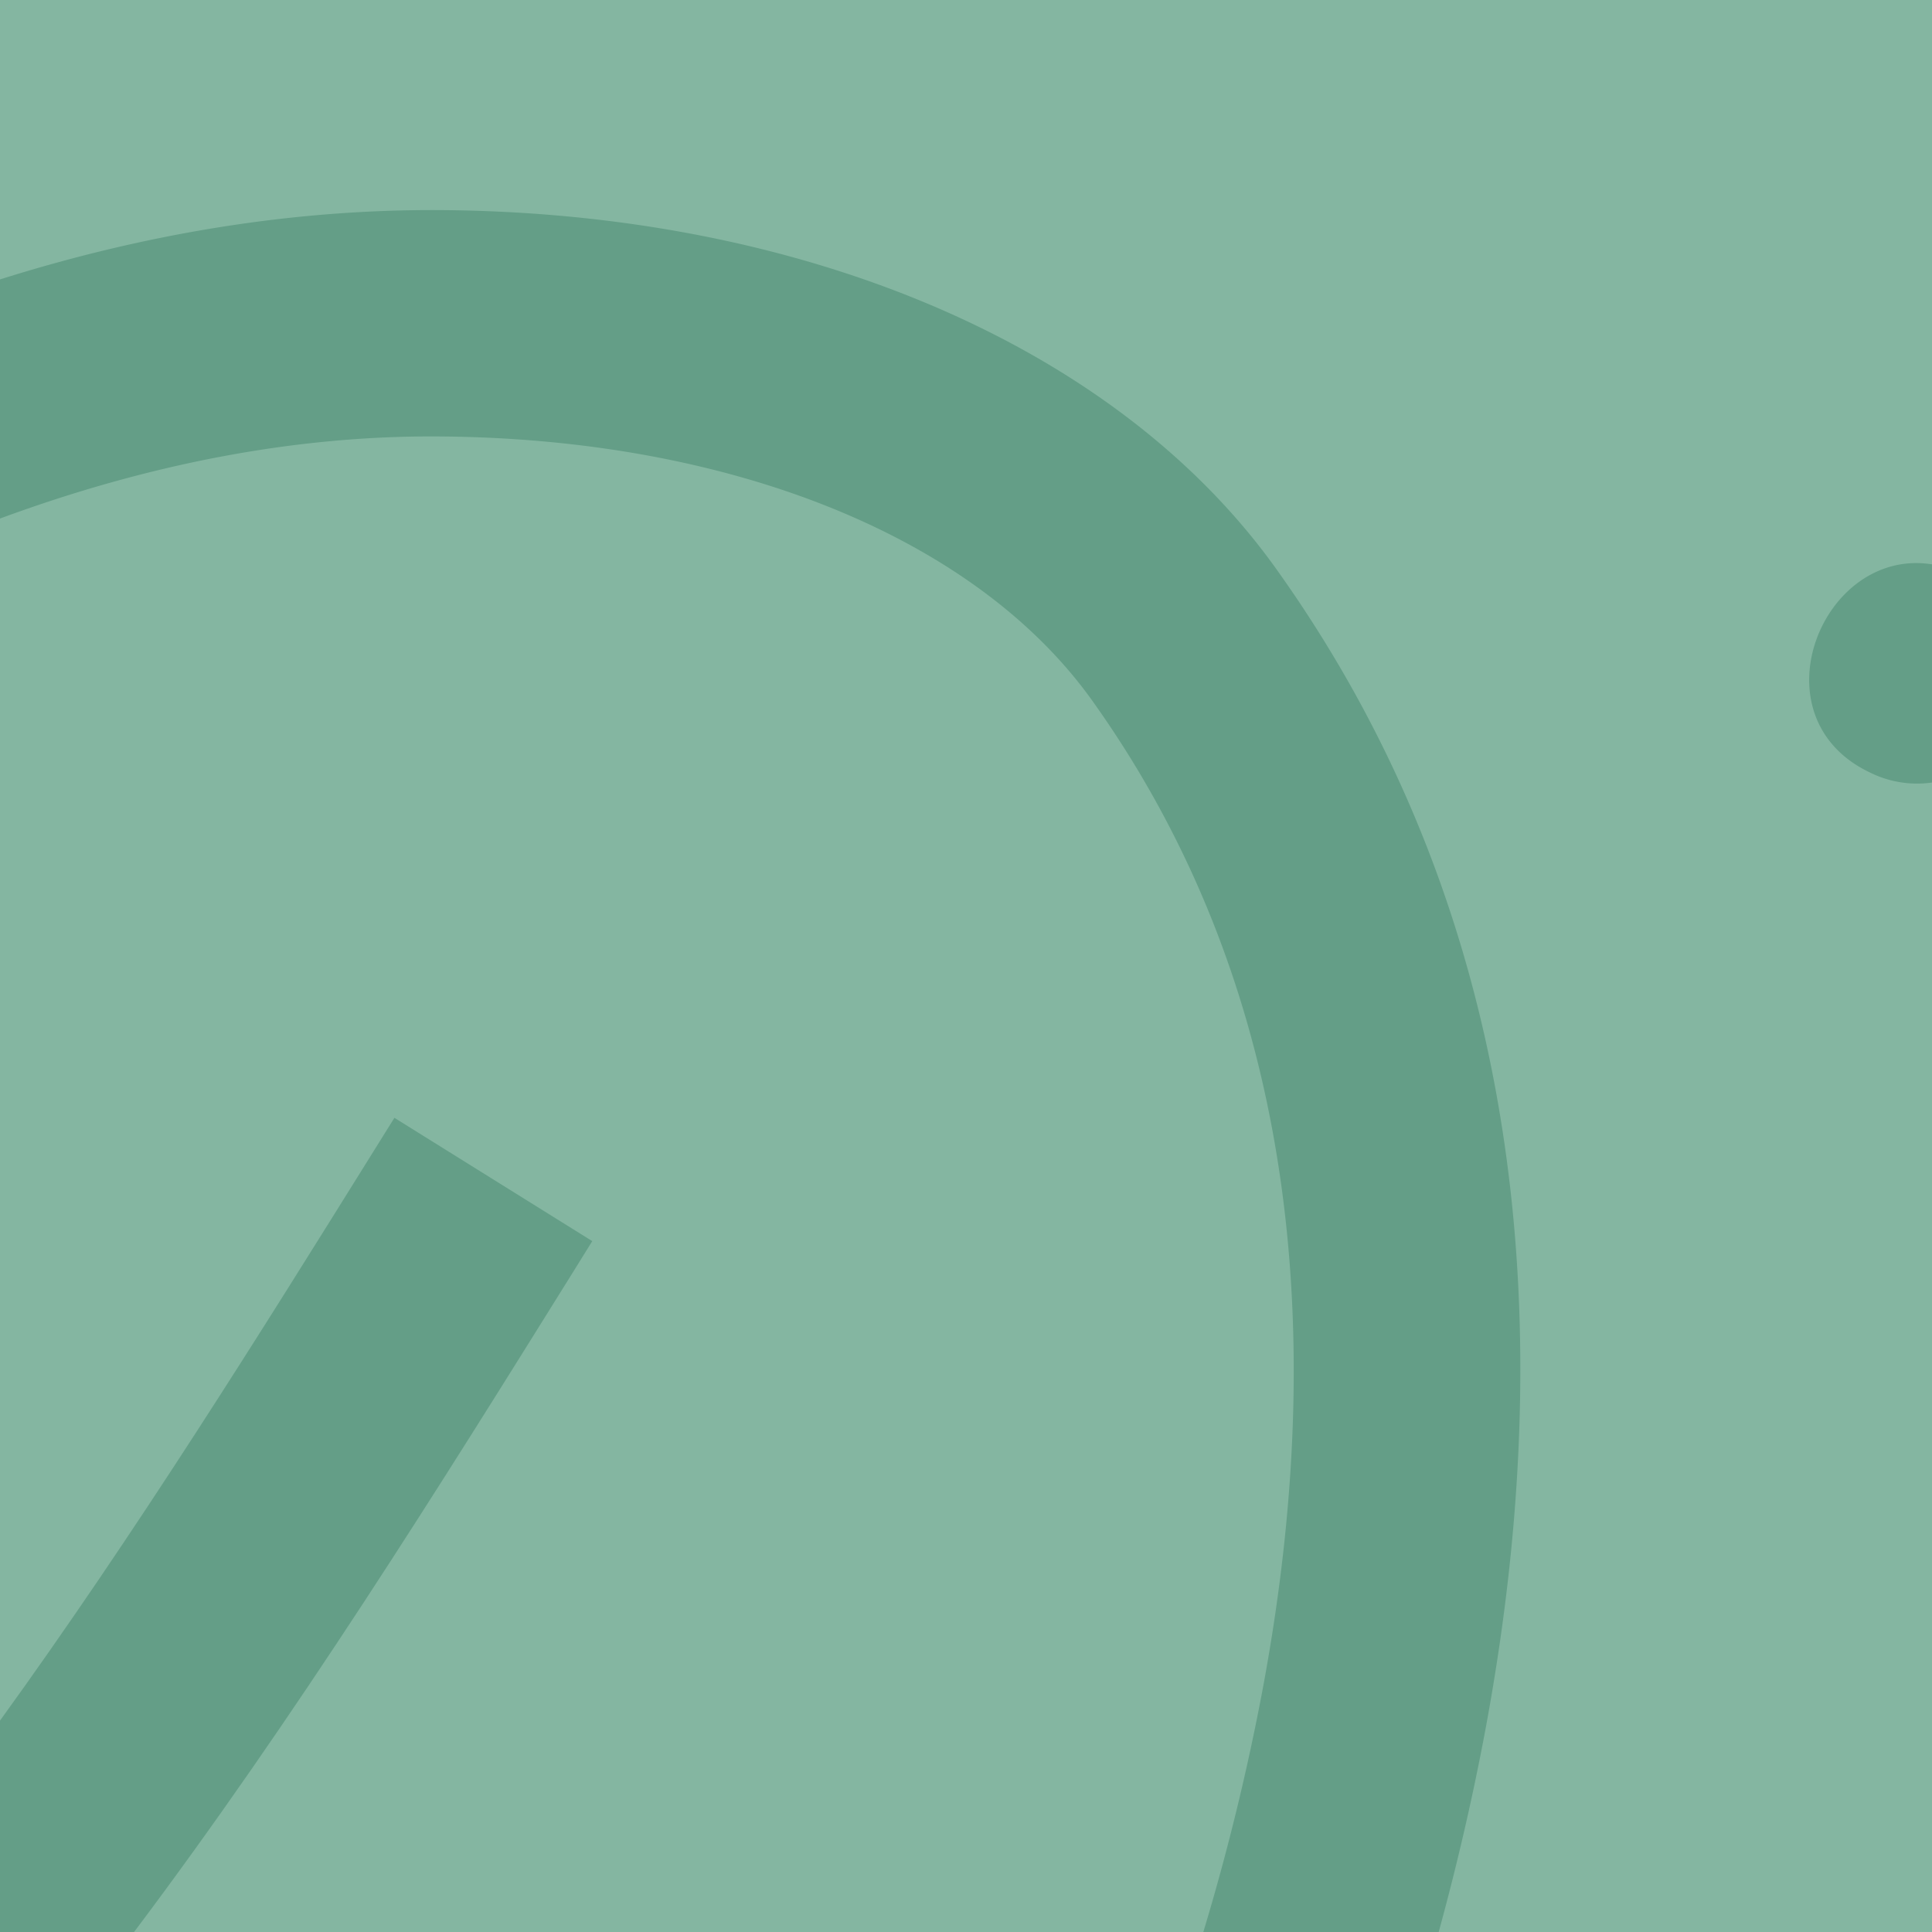 <svg id="Layer_1" data-name="Layer 1" xmlns="http://www.w3.org/2000/svg" viewBox="0 0 507 507"><defs><style>.cls-1{fill:#84b6a1;}.cls-2{fill:none;}.cls-3{fill:#649e87;}</style></defs><rect class="cls-1" width="507.24" height="507.24"/><rect class="cls-2" width="507.24" height="507.24"/><path class="cls-3" d="M335,149.42C293.2,90.8,210.81,55.55,114.62,55.13,77.21,55,38.89,61.07,0,73.33v62.75c39.26-14.48,77.52-21.71,114.36-21.55,77.13.34,141.55,26.28,172.31,69.39,48.87,68.5,63.94,155.59,44.78,258.85a614,614,0,0,1-15.74,64.47h61.77c4.84-17.63,9-35.54,12.38-53.64C412.07,333.88,393.62,231.54,335,149.42Z"/><path class="cls-3" d="M490.68,202.7a27.72,27.72,0,0,0,16.56,2.62V148.14C478.19,143.22,460,188.14,490.68,202.7Z"/><path class="cls-3" d="M155.42,325.7,103.5,293.34l-4.94,7.93C68,350.34,35.58,402.34,0,451.53v55.71H35c42.53-56.5,80.19-116.93,115.51-173.62Z"/></svg>